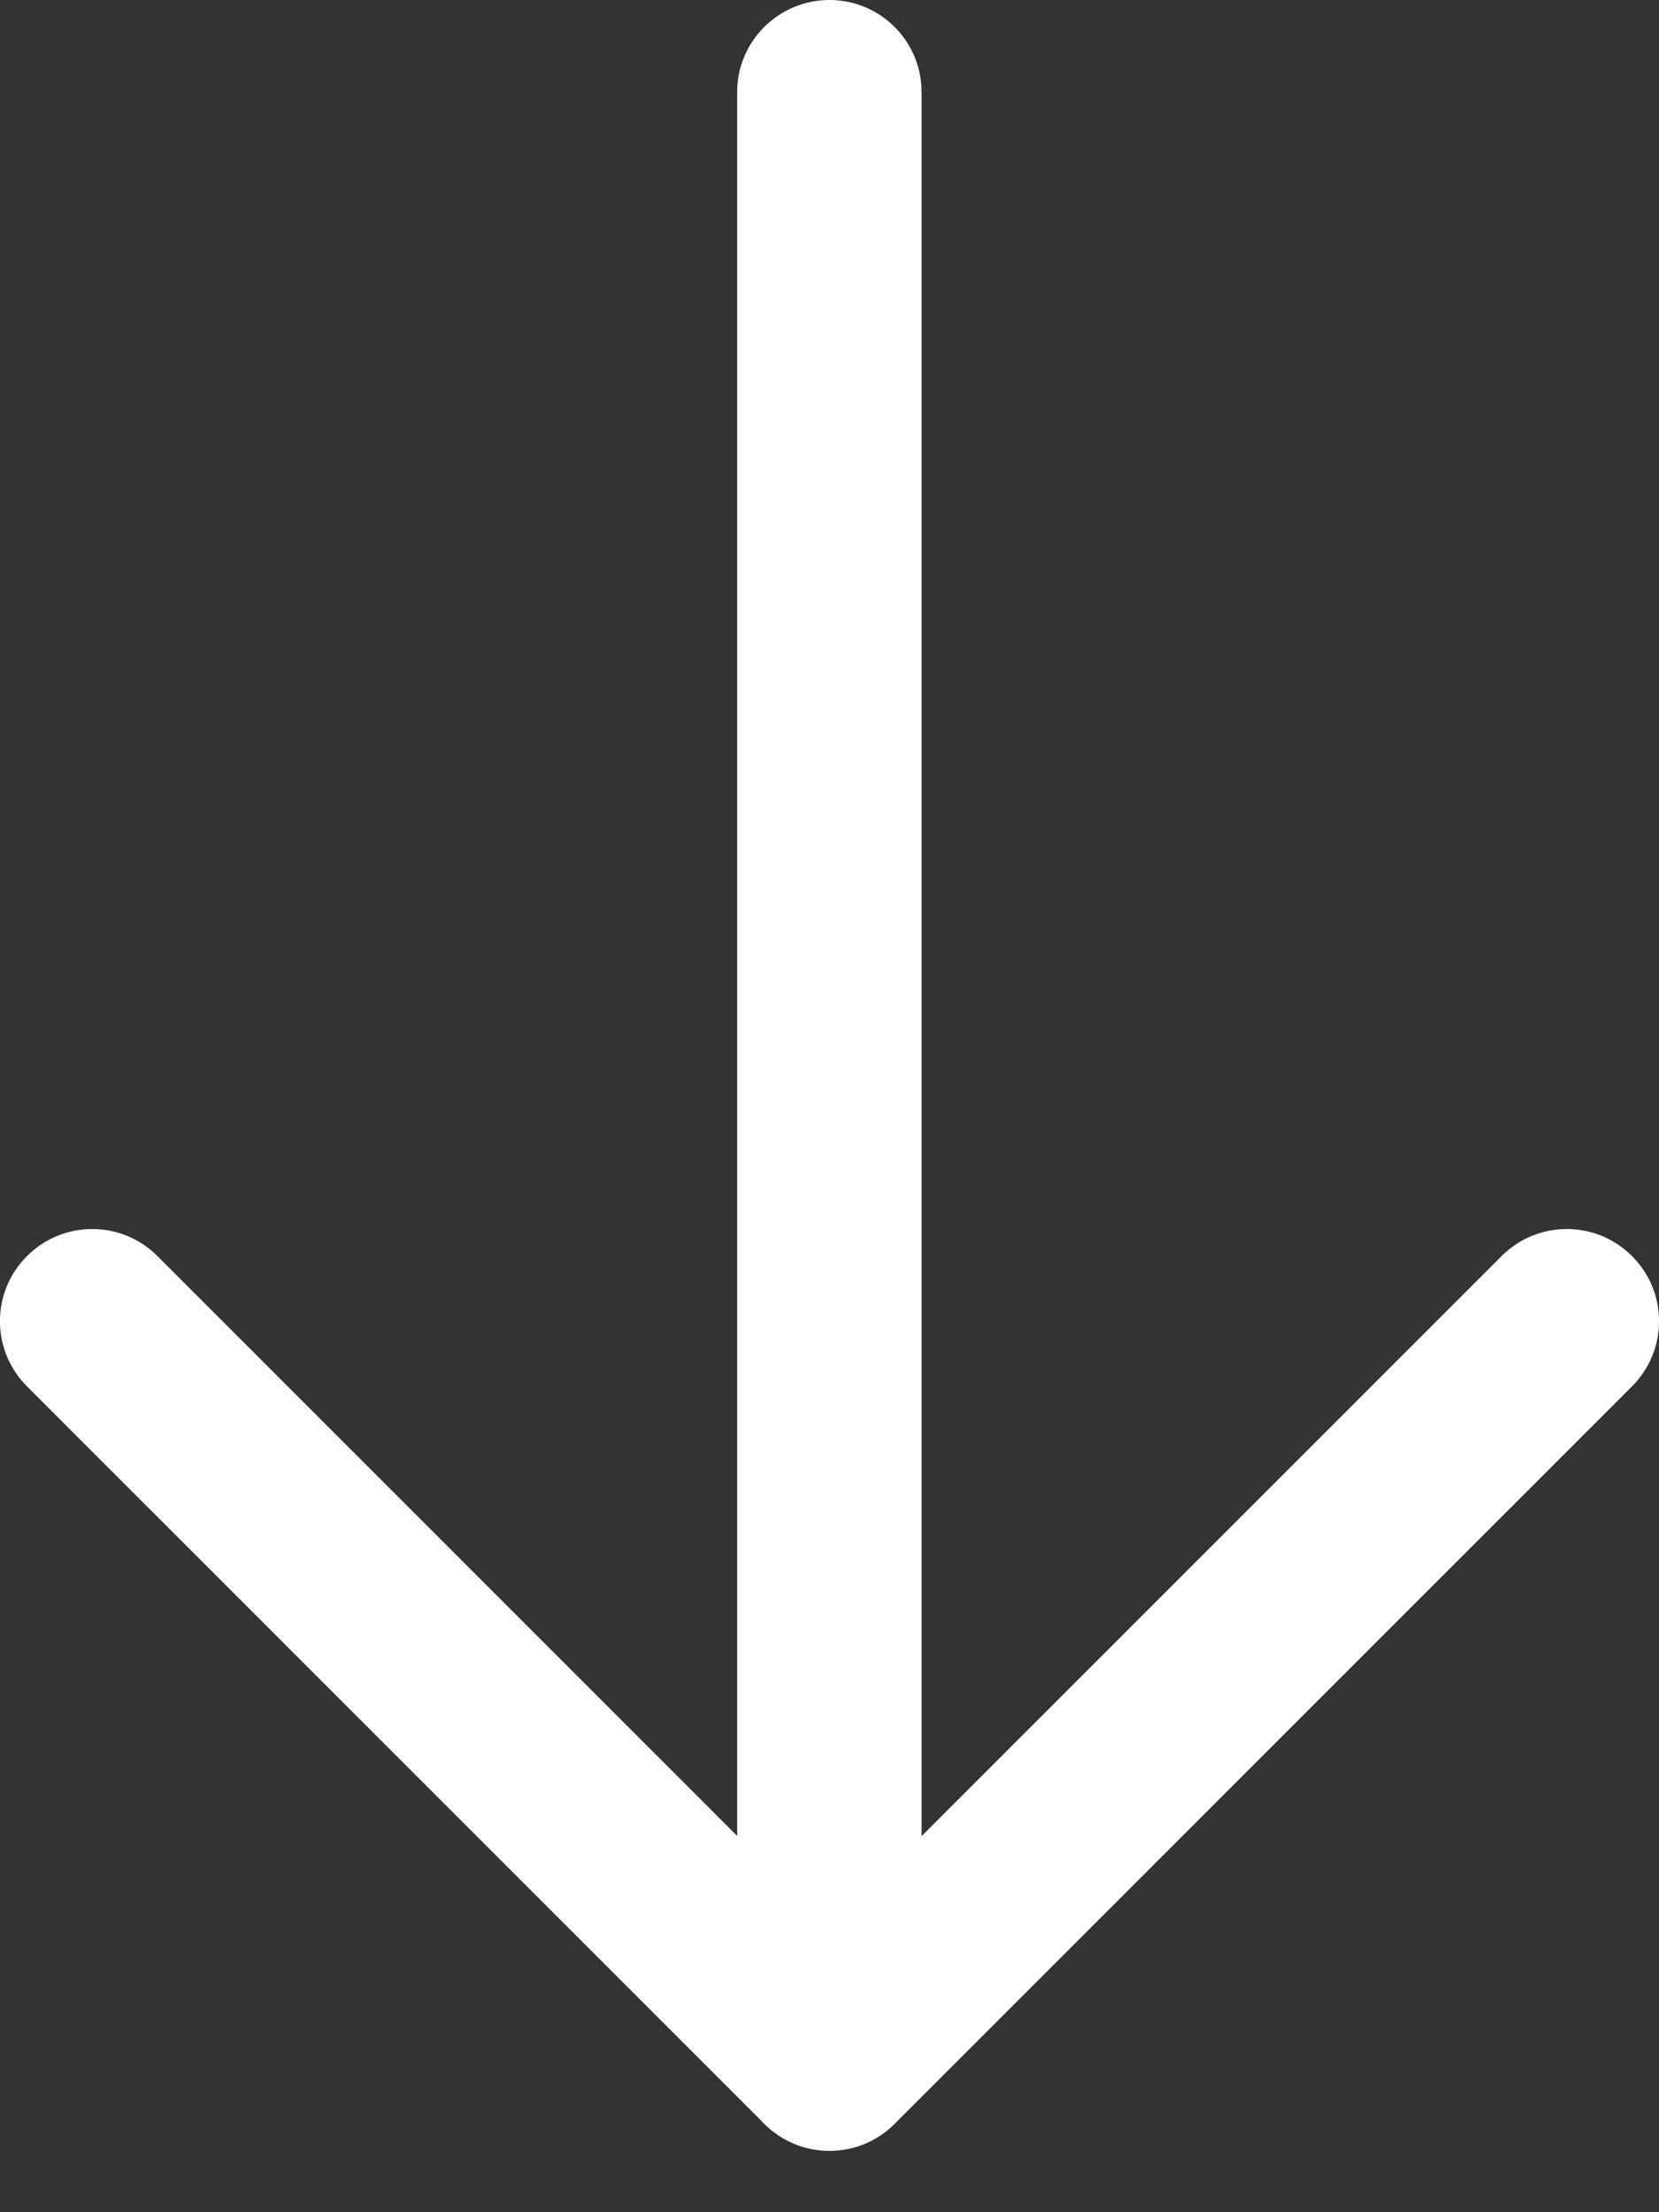 <svg width="6" height="8" viewBox="0 0 6 8" fill="none" xmlns="http://www.w3.org/2000/svg">
<rect x="0" y="0" width="6" height="8" fill="#333333" stroke="none"/>
<path d="M0.569 4.542C0.439 4.412 0.228 4.412 0.098 4.542C-0.033 4.672 -0.033 4.883 0.098 5.014L0.333 4.778L0.569 4.542ZM2.764 7.68C2.895 7.811 3.106 7.811 3.236 7.68C3.366 7.55 3.366 7.339 3.236 7.209L3 7.445L2.764 7.68ZM2.764 7.209C2.634 7.339 2.634 7.55 2.764 7.68C2.894 7.811 3.105 7.811 3.236 7.68L3 7.445L2.764 7.209ZM5.902 5.014C6.033 4.883 6.033 4.672 5.902 4.542C5.772 4.412 5.561 4.412 5.431 4.542L5.667 4.778L5.902 5.014ZM2.666 7.445C2.666 7.629 2.816 7.778 3 7.778C3.184 7.778 3.333 7.629 3.333 7.445L3 7.445L2.666 7.445ZM3.333 0.333C3.333 0.149 3.184 -0 3 -0C2.816 -0 2.666 0.149 2.666 0.333L3 0.333L3.333 0.333ZM0.333 4.778L0.098 5.014L2.764 7.68L3 7.445L3.236 7.209L0.569 4.542L0.333 4.778ZM3 7.445L3.236 7.68L5.902 5.014L5.667 4.778L5.431 4.542L2.764 7.209L3 7.445ZM3 7.445L3.333 7.445L3.333 0.333L3 0.333L2.666 0.333L2.666 7.445L3 7.445Z" fill="white"/>
</svg>

